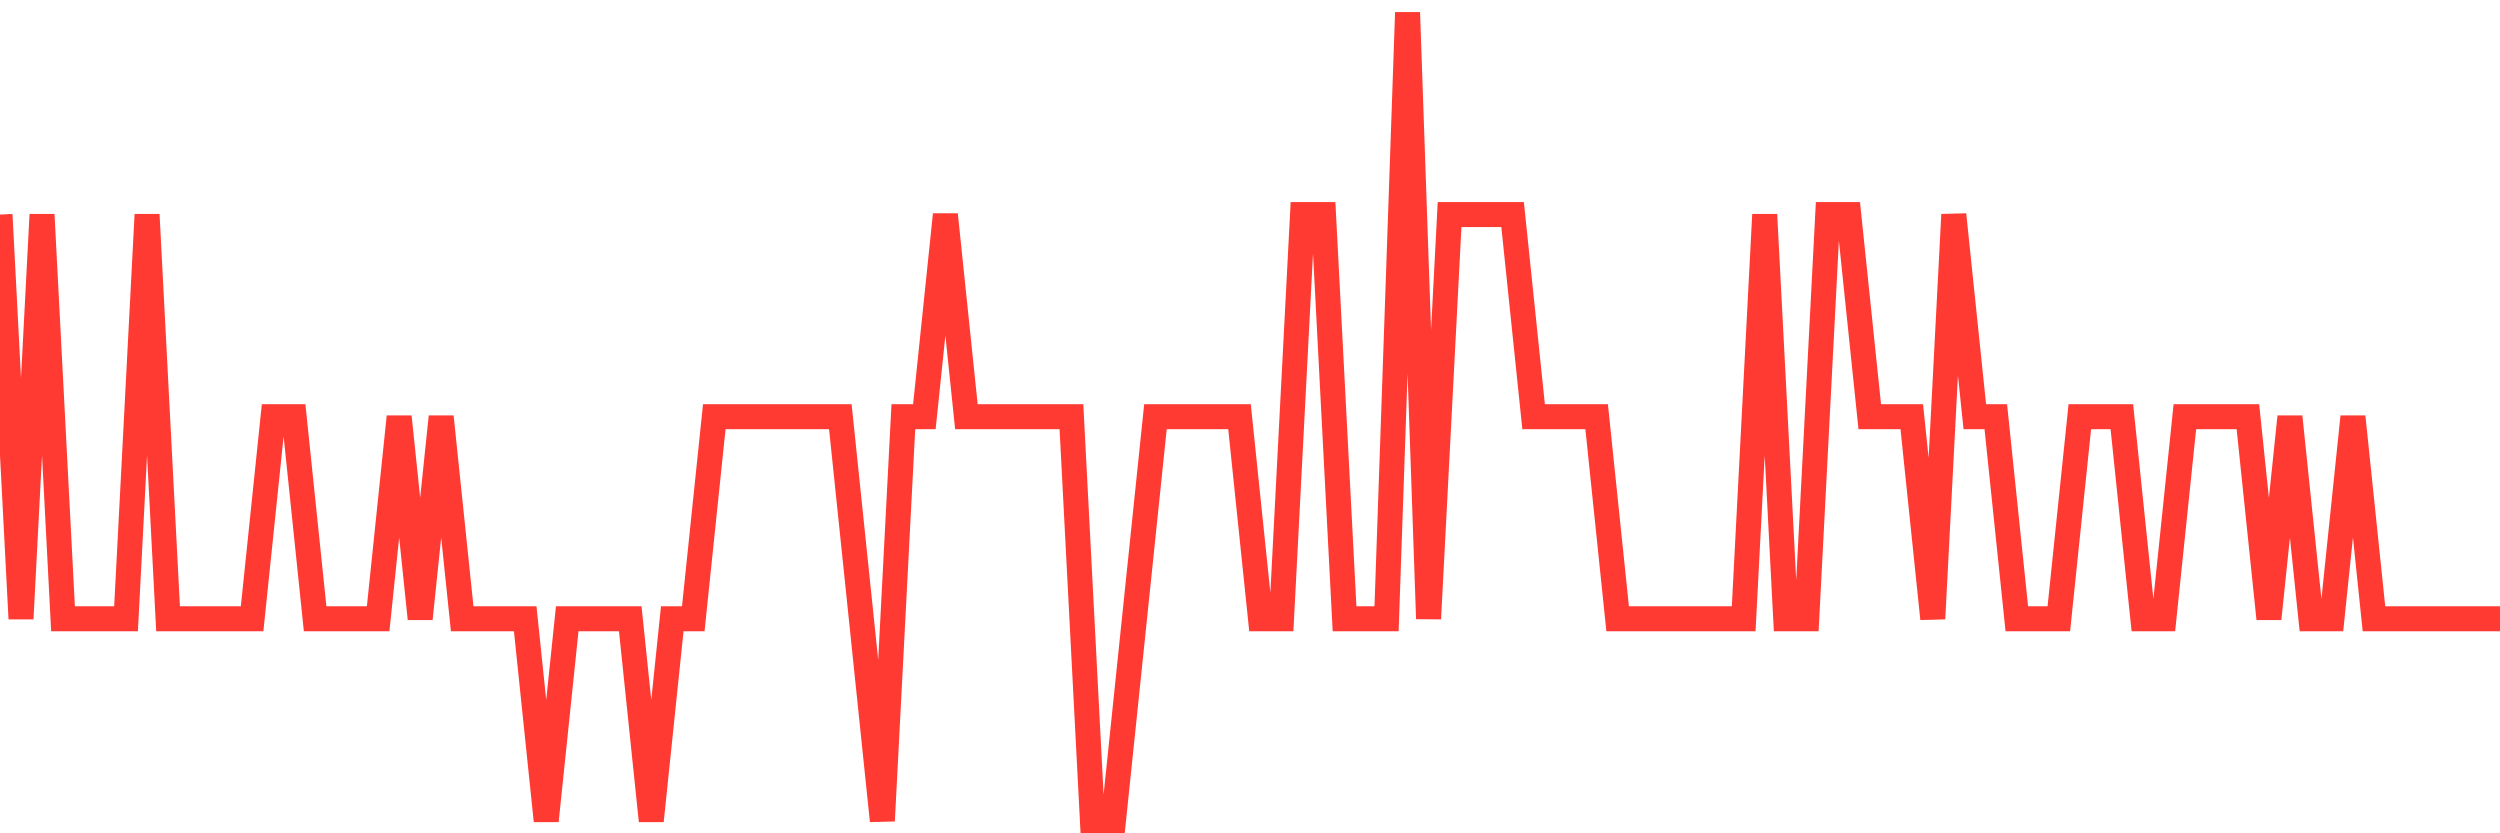 <svg
  xmlns="http://www.w3.org/2000/svg"
  xmlns:xlink="http://www.w3.org/1999/xlink"
  width="120"
  height="40"
  viewBox="0 0 120 40"
  preserveAspectRatio="none"
>
  <polyline
    points="0,10.3 1.008,29.7 2.017,10.3 3.025,29.7 4.034,29.7 5.042,29.7 6.05,29.7 7.059,10.3 8.067,29.7 9.076,29.7 10.084,29.7 11.092,29.7 12.101,29.7 13.109,20 14.118,20 15.126,29.7 16.134,29.7 17.143,29.7 18.151,29.7 19.16,20 20.168,29.7 21.176,20 22.185,29.7 23.193,29.7 24.202,29.7 25.21,29.7 26.218,39.4 27.227,29.7 28.235,29.7 29.244,29.7 30.252,29.7 31.261,39.4 32.269,29.7 33.277,29.7 34.286,20 35.294,20 36.303,20 37.311,20 38.319,20 39.328,20 40.336,20 41.345,29.7 42.353,39.4 43.361,20 44.37,20 45.378,10.3 46.387,20 47.395,20 48.403,20 49.412,20 50.42,20 51.429,20 52.437,39.4 53.445,39.4 54.454,29.7 55.462,20 56.471,20 57.479,20 58.487,20 59.496,20 60.504,29.7 61.513,29.7 62.521,10.3 63.529,10.3 64.538,29.7 65.546,29.7 66.555,29.7 67.563,0.6 68.571,29.7 69.58,10.3 70.588,10.3 71.597,10.3 72.605,10.3 73.613,20 74.622,20 75.63,20 76.639,20 77.647,29.7 78.655,29.7 79.664,29.7 80.672,29.7 81.681,29.7 82.689,29.7 83.697,29.7 84.706,10.3 85.714,29.7 86.723,29.7 87.731,10.3 88.739,10.3 89.748,20 90.756,20 91.765,20 92.773,29.7 93.782,10.3 94.79,20 95.798,20 96.807,29.7 97.815,29.7 98.824,29.7 99.832,20 100.84,20 101.849,20 102.857,29.7 103.866,29.7 104.874,20 105.882,20 106.891,20 107.899,20 108.908,29.7 109.916,20 110.924,29.7 111.933,29.7 112.941,20 113.95,29.7 114.958,29.7 115.966,29.7 116.975,29.7 117.983,29.7 118.992,29.7 120,29.7"
    fill="none"
    stroke="#ff3a33"
    stroke-width="1.2"
  >
  </polyline>
</svg>